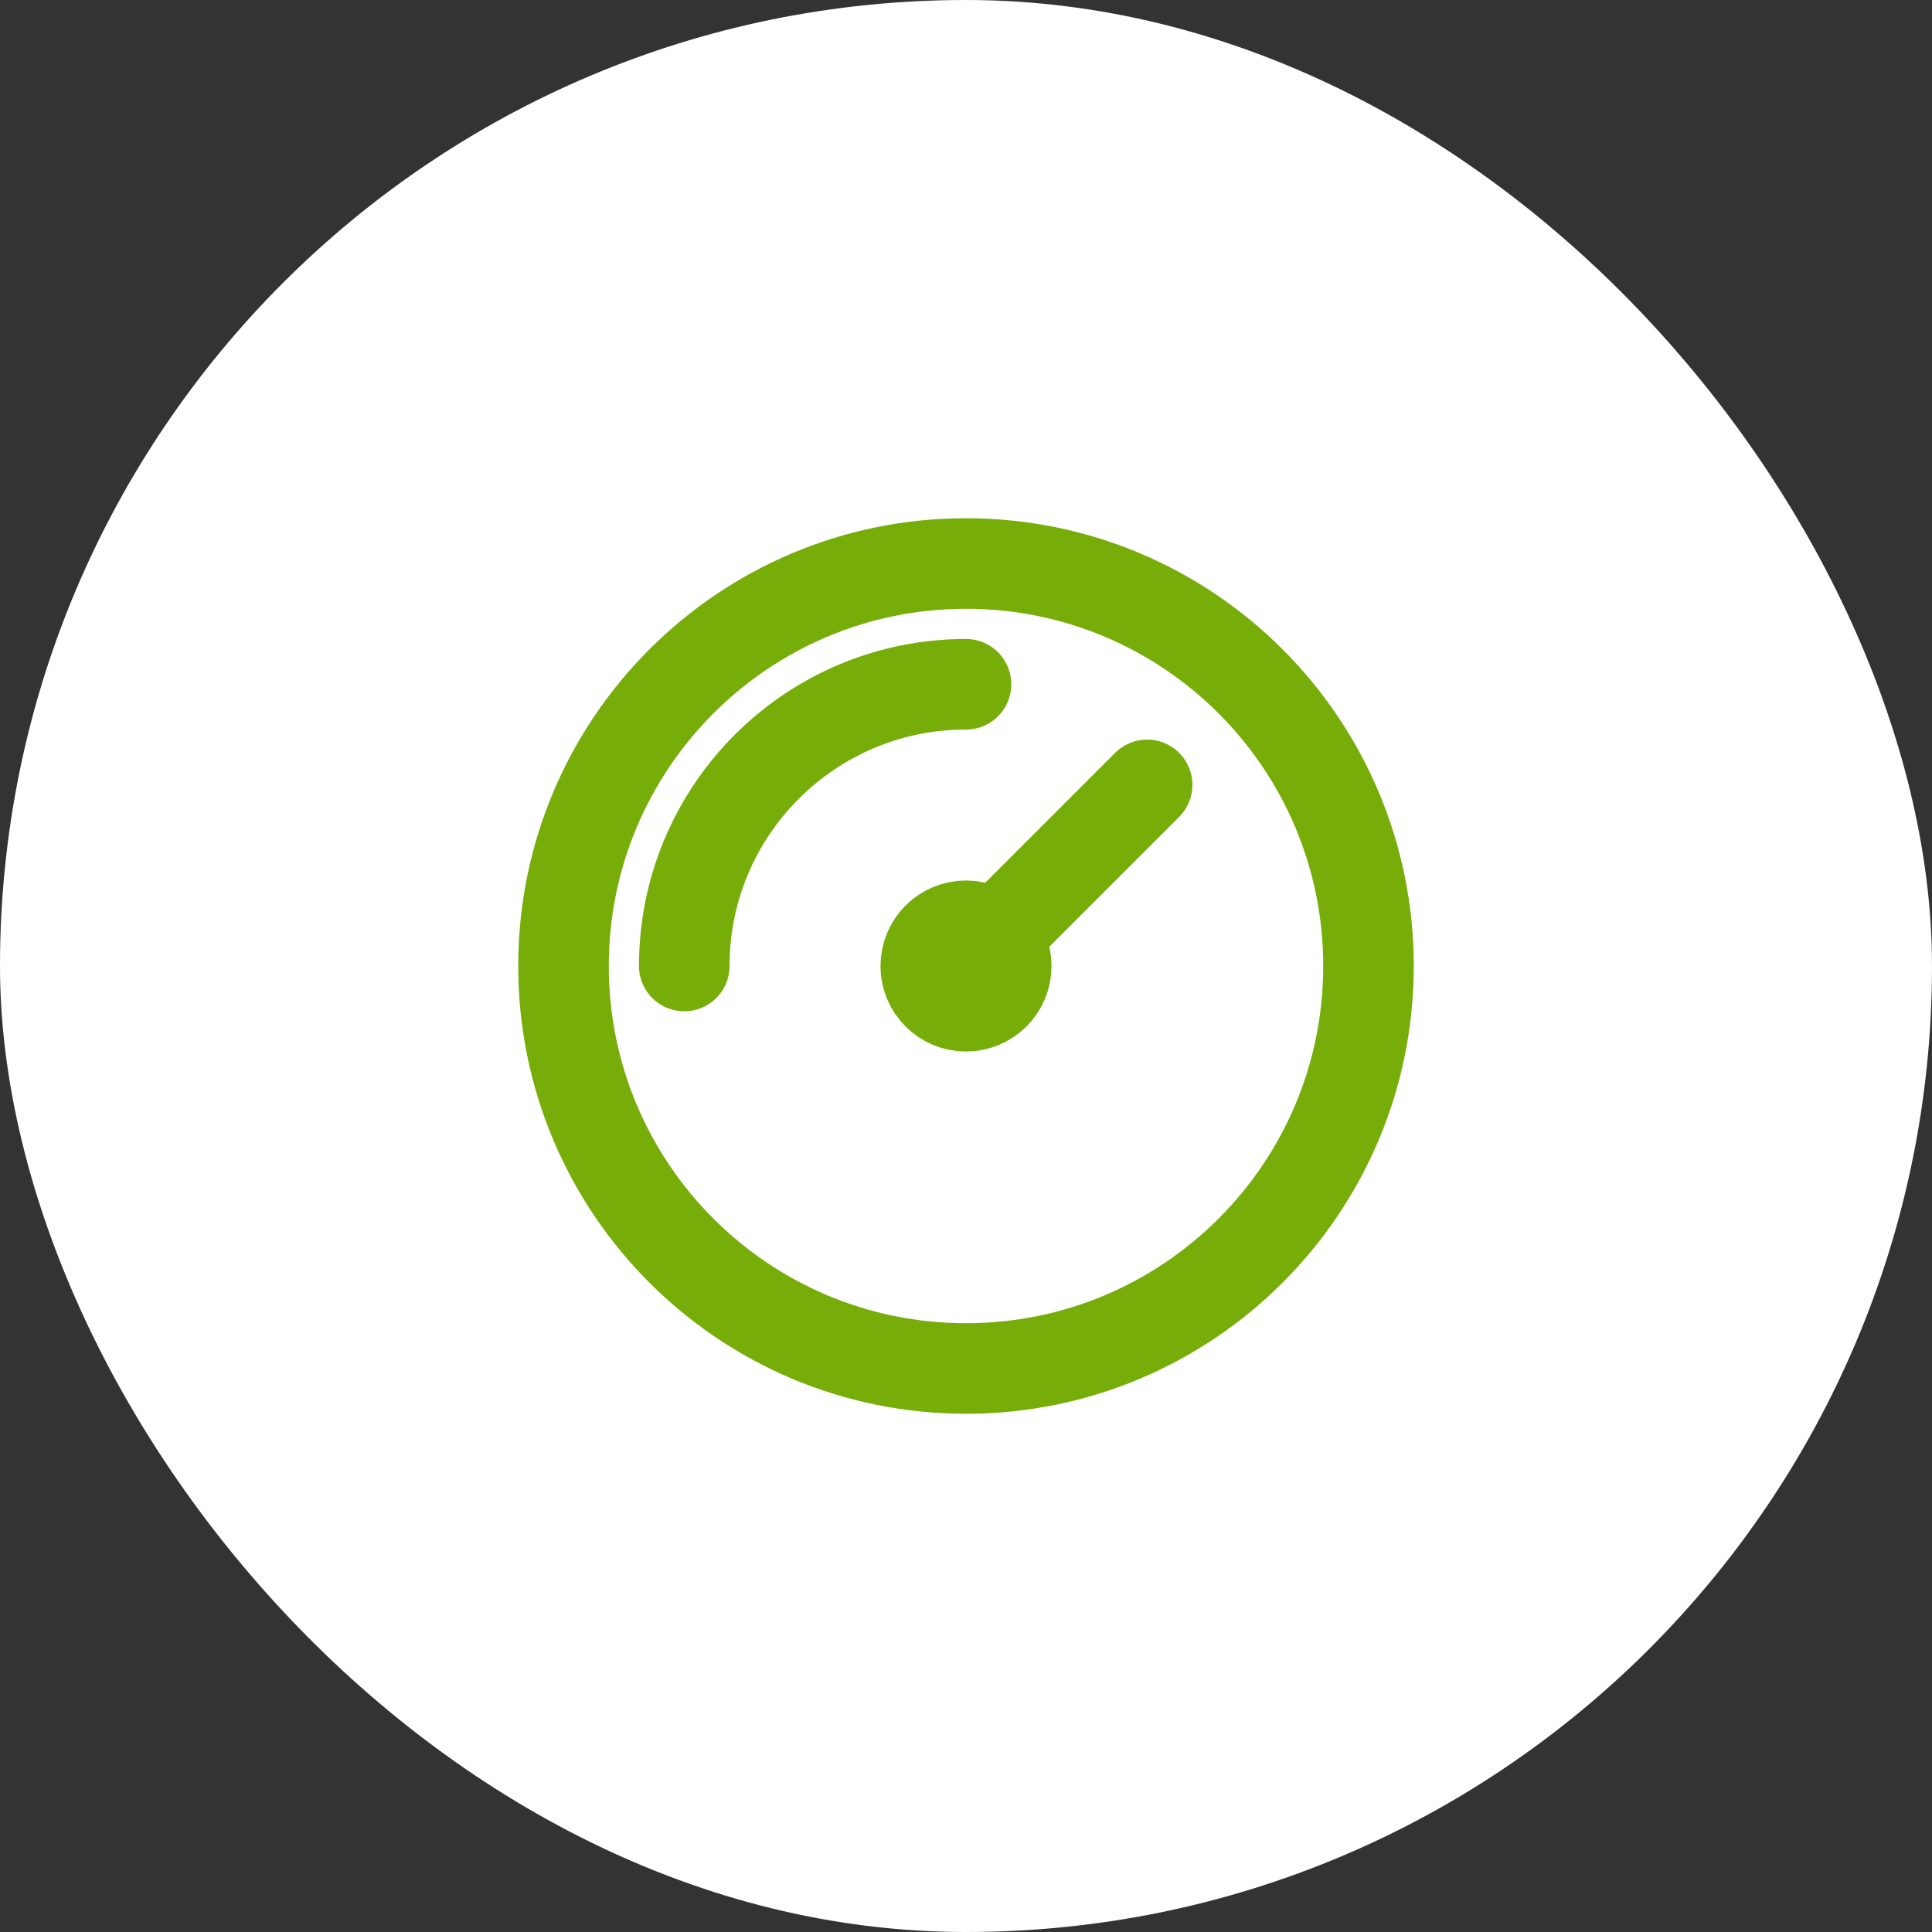 <svg width="64" height="64" viewBox="0 0 64 64" fill="none" xmlns="http://www.w3.org/2000/svg">
  <rect x="0" y="0" width="64" height="64" fill="#333333" stroke="none"/>
  <rect width="64" height="64" rx="32" fill="white"/>
  <path d="M22.667 32C22.667 26.845 26.845 22.667 32 22.667M38 26L32 32M45.333 32C45.333 39.364 39.364 45.333 32 45.333C24.636 45.333 18.667 39.364 18.667 32C18.667 24.636 24.636 18.667 32 18.667C39.364 18.667 45.333 24.636 45.333 32ZM33.333 32C33.333 32.736 32.736 33.333 32 33.333C31.264 33.333 30.667 32.736 30.667 32C30.667 31.264 31.264 30.667 32 30.667C32.736 30.667 33.333 31.264 33.333 32Z" stroke="#77AD09" stroke-width="3" stroke-linecap="round" stroke-linejoin="round"/>
</svg>

